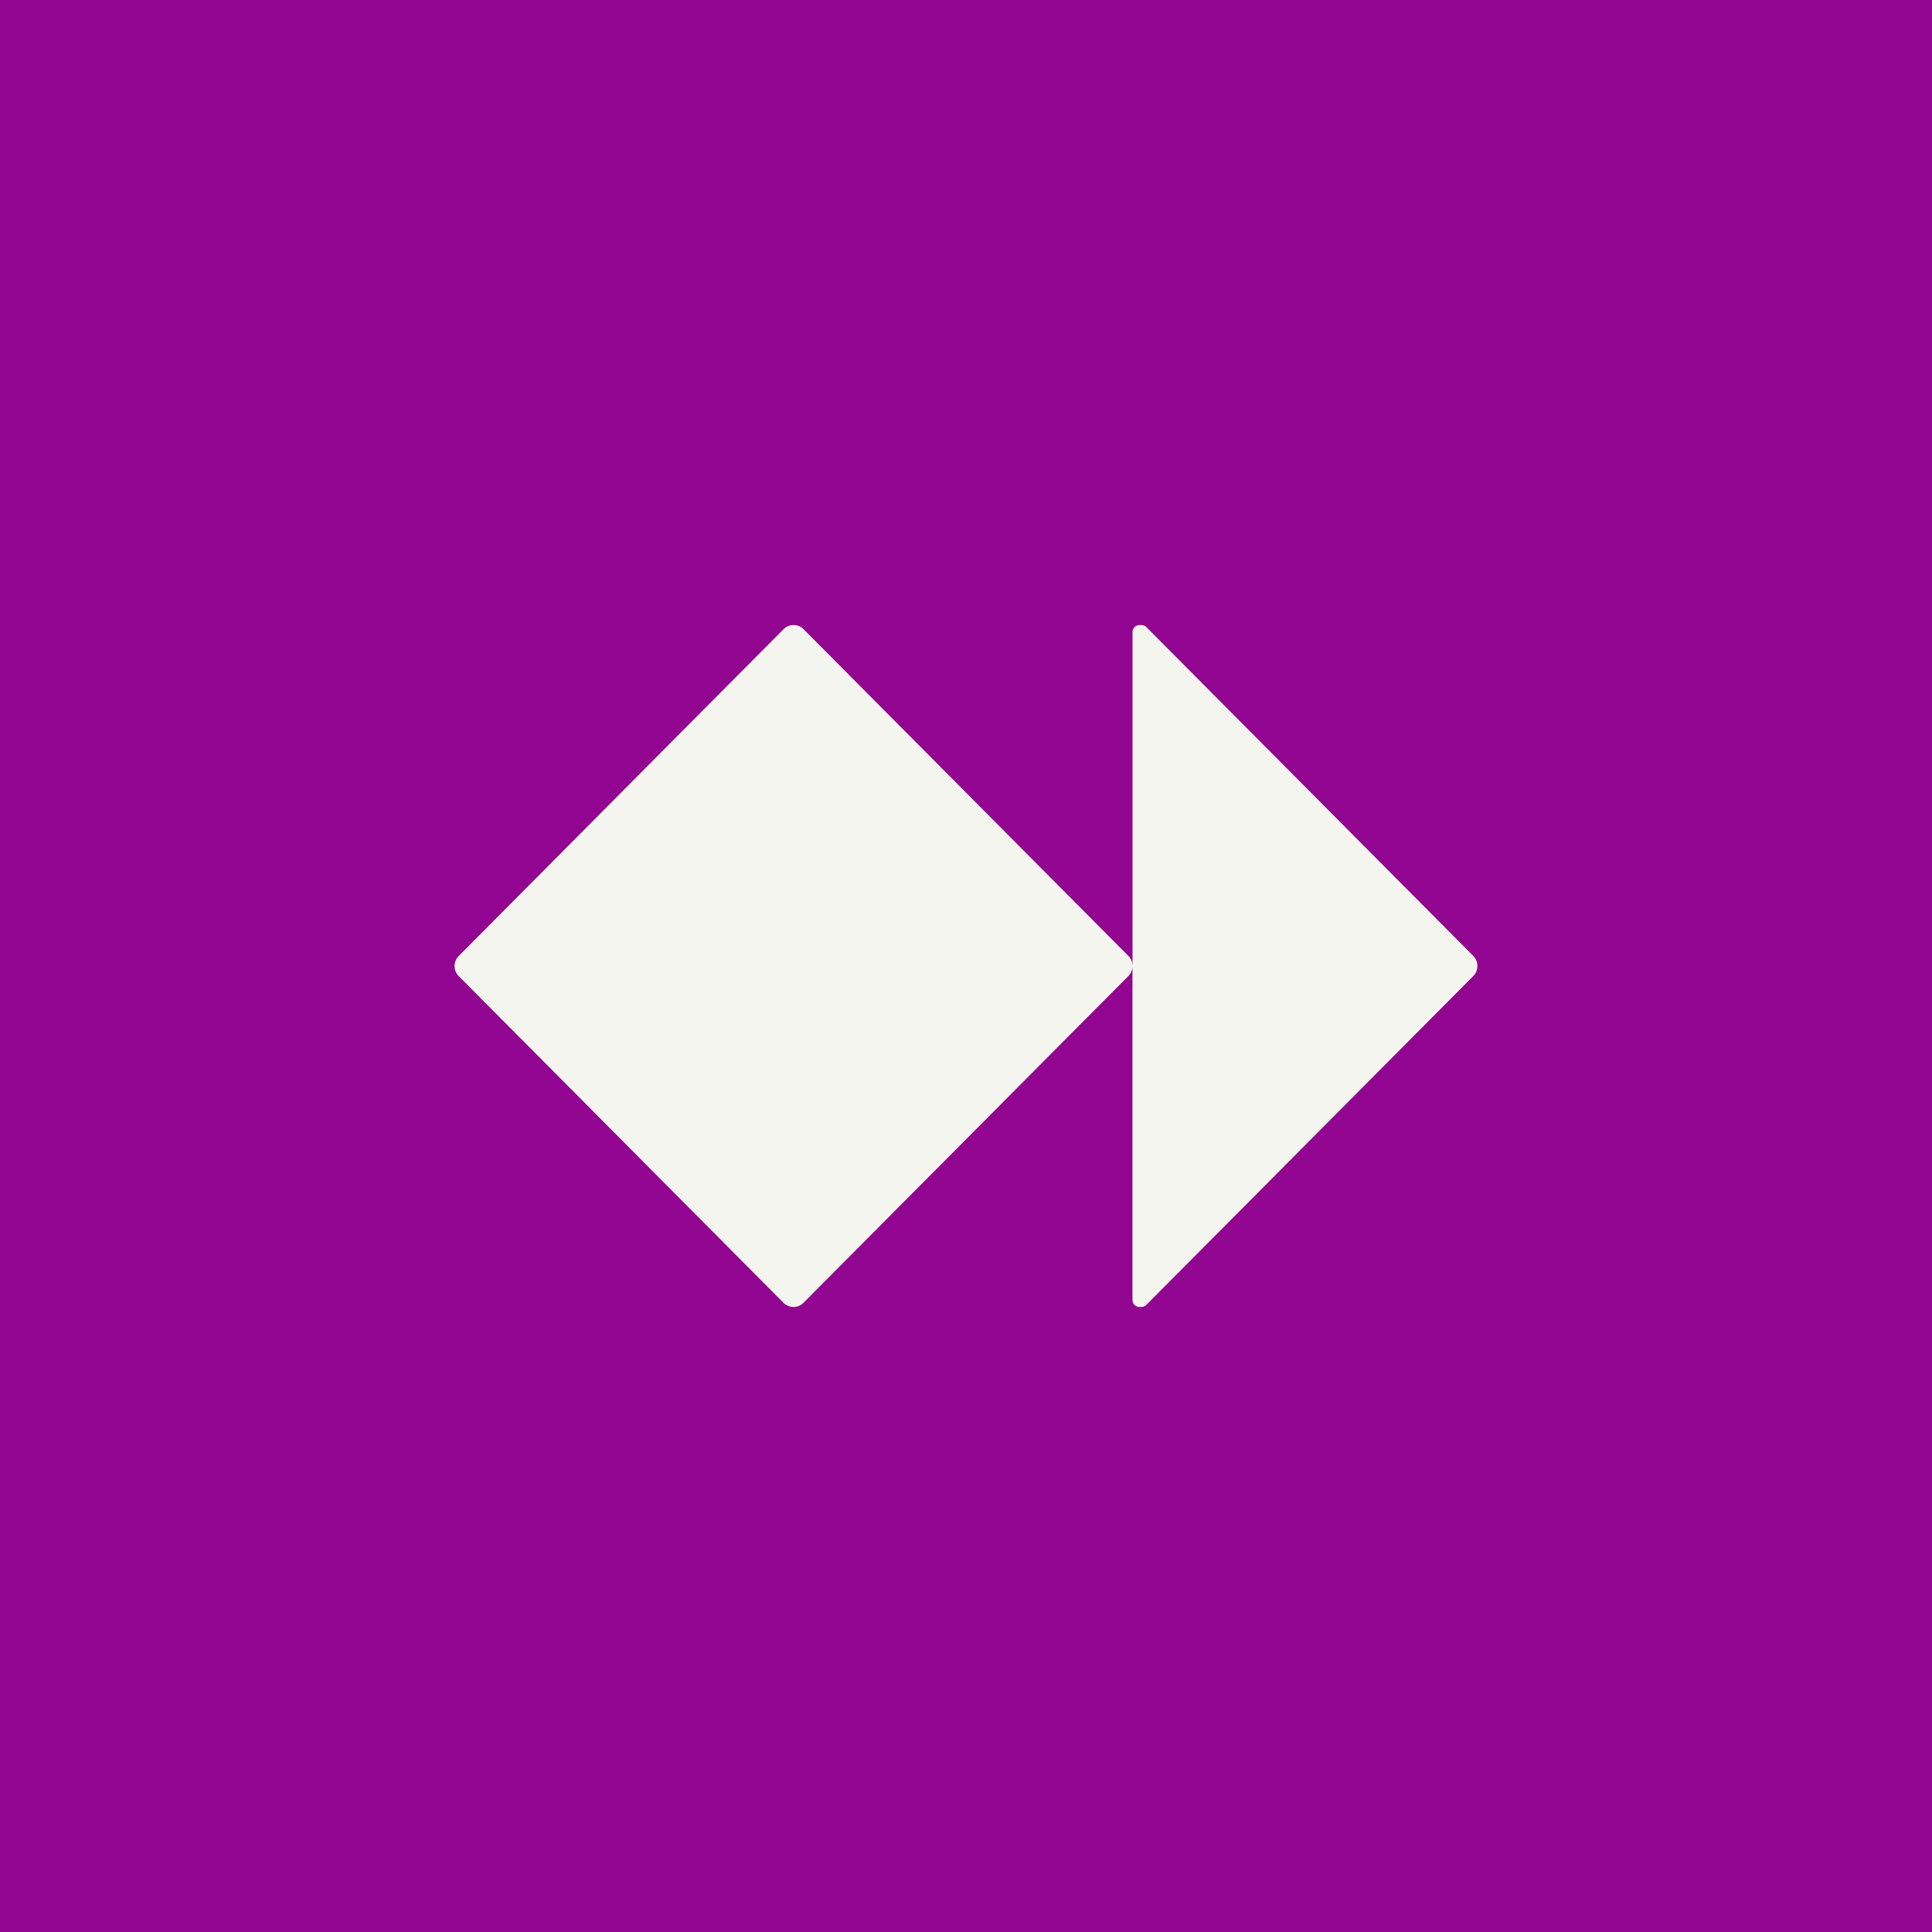 <svg width="64" height="64" viewBox="0 0 64 64" fill="none" xmlns="http://www.w3.org/2000/svg">
<path d="M0 0H64V64H0V0Z" fill="#910590"/>
<path d="M48.94 31.994V32.006C48.94 32.129 48.891 32.244 48.806 32.331L37.974 43.227C37.93 43.271 37.872 43.294 37.812 43.294H37.743C37.617 43.294 37.514 43.191 37.514 43.064V32.006C37.514 32.129 37.466 32.244 37.38 32.331L26.615 43.159C26.529 43.246 26.413 43.294 26.293 43.294H26.28C26.159 43.294 26.044 43.246 25.956 43.159L15.193 32.332C15.107 32.246 15.059 32.129 15.059 32.008V31.995C15.059 31.873 15.107 31.757 15.193 31.671L25.958 20.841C26.044 20.754 26.16 20.706 26.282 20.706H26.294C26.416 20.706 26.531 20.754 26.617 20.841L37.382 31.669C37.468 31.756 37.516 31.873 37.516 31.994V20.936C37.516 20.809 37.618 20.706 37.745 20.706H37.813C37.874 20.706 37.931 20.729 37.975 20.773L48.807 31.669C48.893 31.756 48.941 31.873 48.941 31.994H48.94Z" fill="#F5F5F0"/>
</svg>
